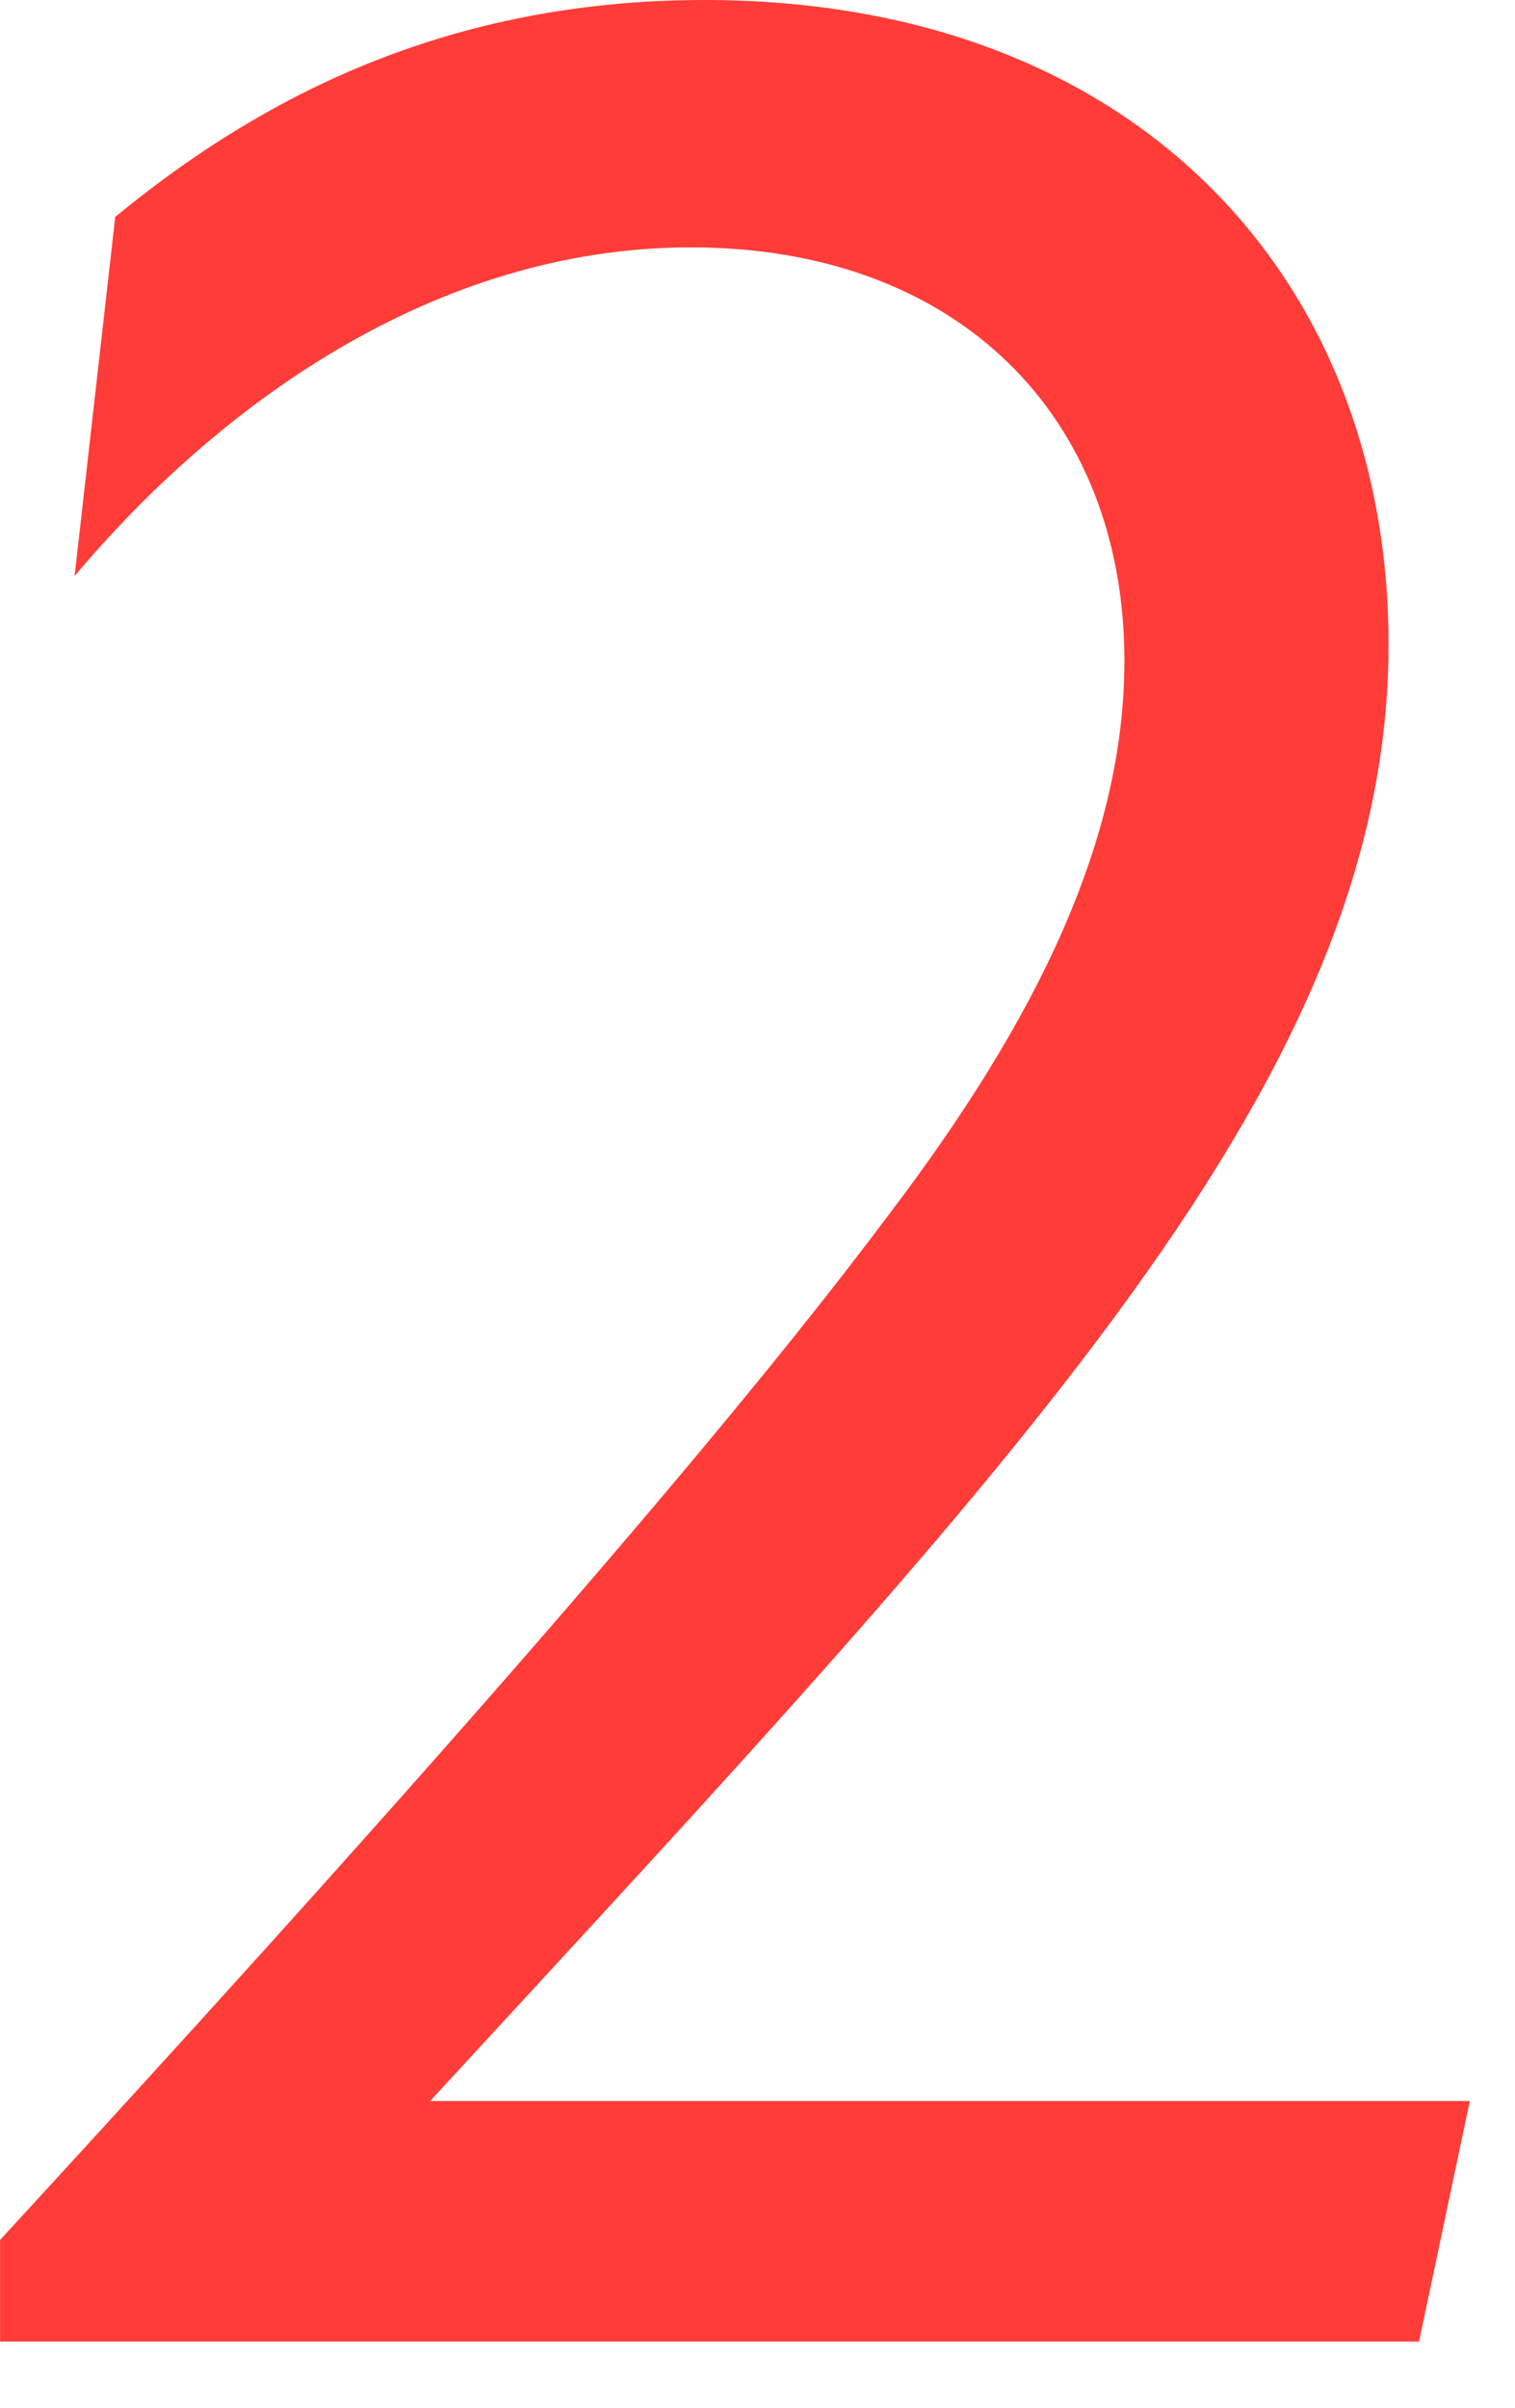 <svg width="17" height="27" viewBox="0 0 17 27" fill="none" xmlns="http://www.w3.org/2000/svg">
<path d="M4.827 23.56H16.493L15.923 26.258H0.001V25.118C2.585 22.306 7.487 16.948 9.957 13.642C11.667 11.4 12.617 9.386 12.617 7.41C12.617 4.674 10.755 2.774 7.753 2.774C4.865 2.774 2.433 4.56 0.837 6.46L1.293 2.432C2.775 1.216 4.865 -0 7.905 -0C12.769 -0 15.581 3.154 15.581 7.22C15.581 12.084 11.477 16.34 4.827 23.56Z" fill="#FF3C38"/>
</svg>
